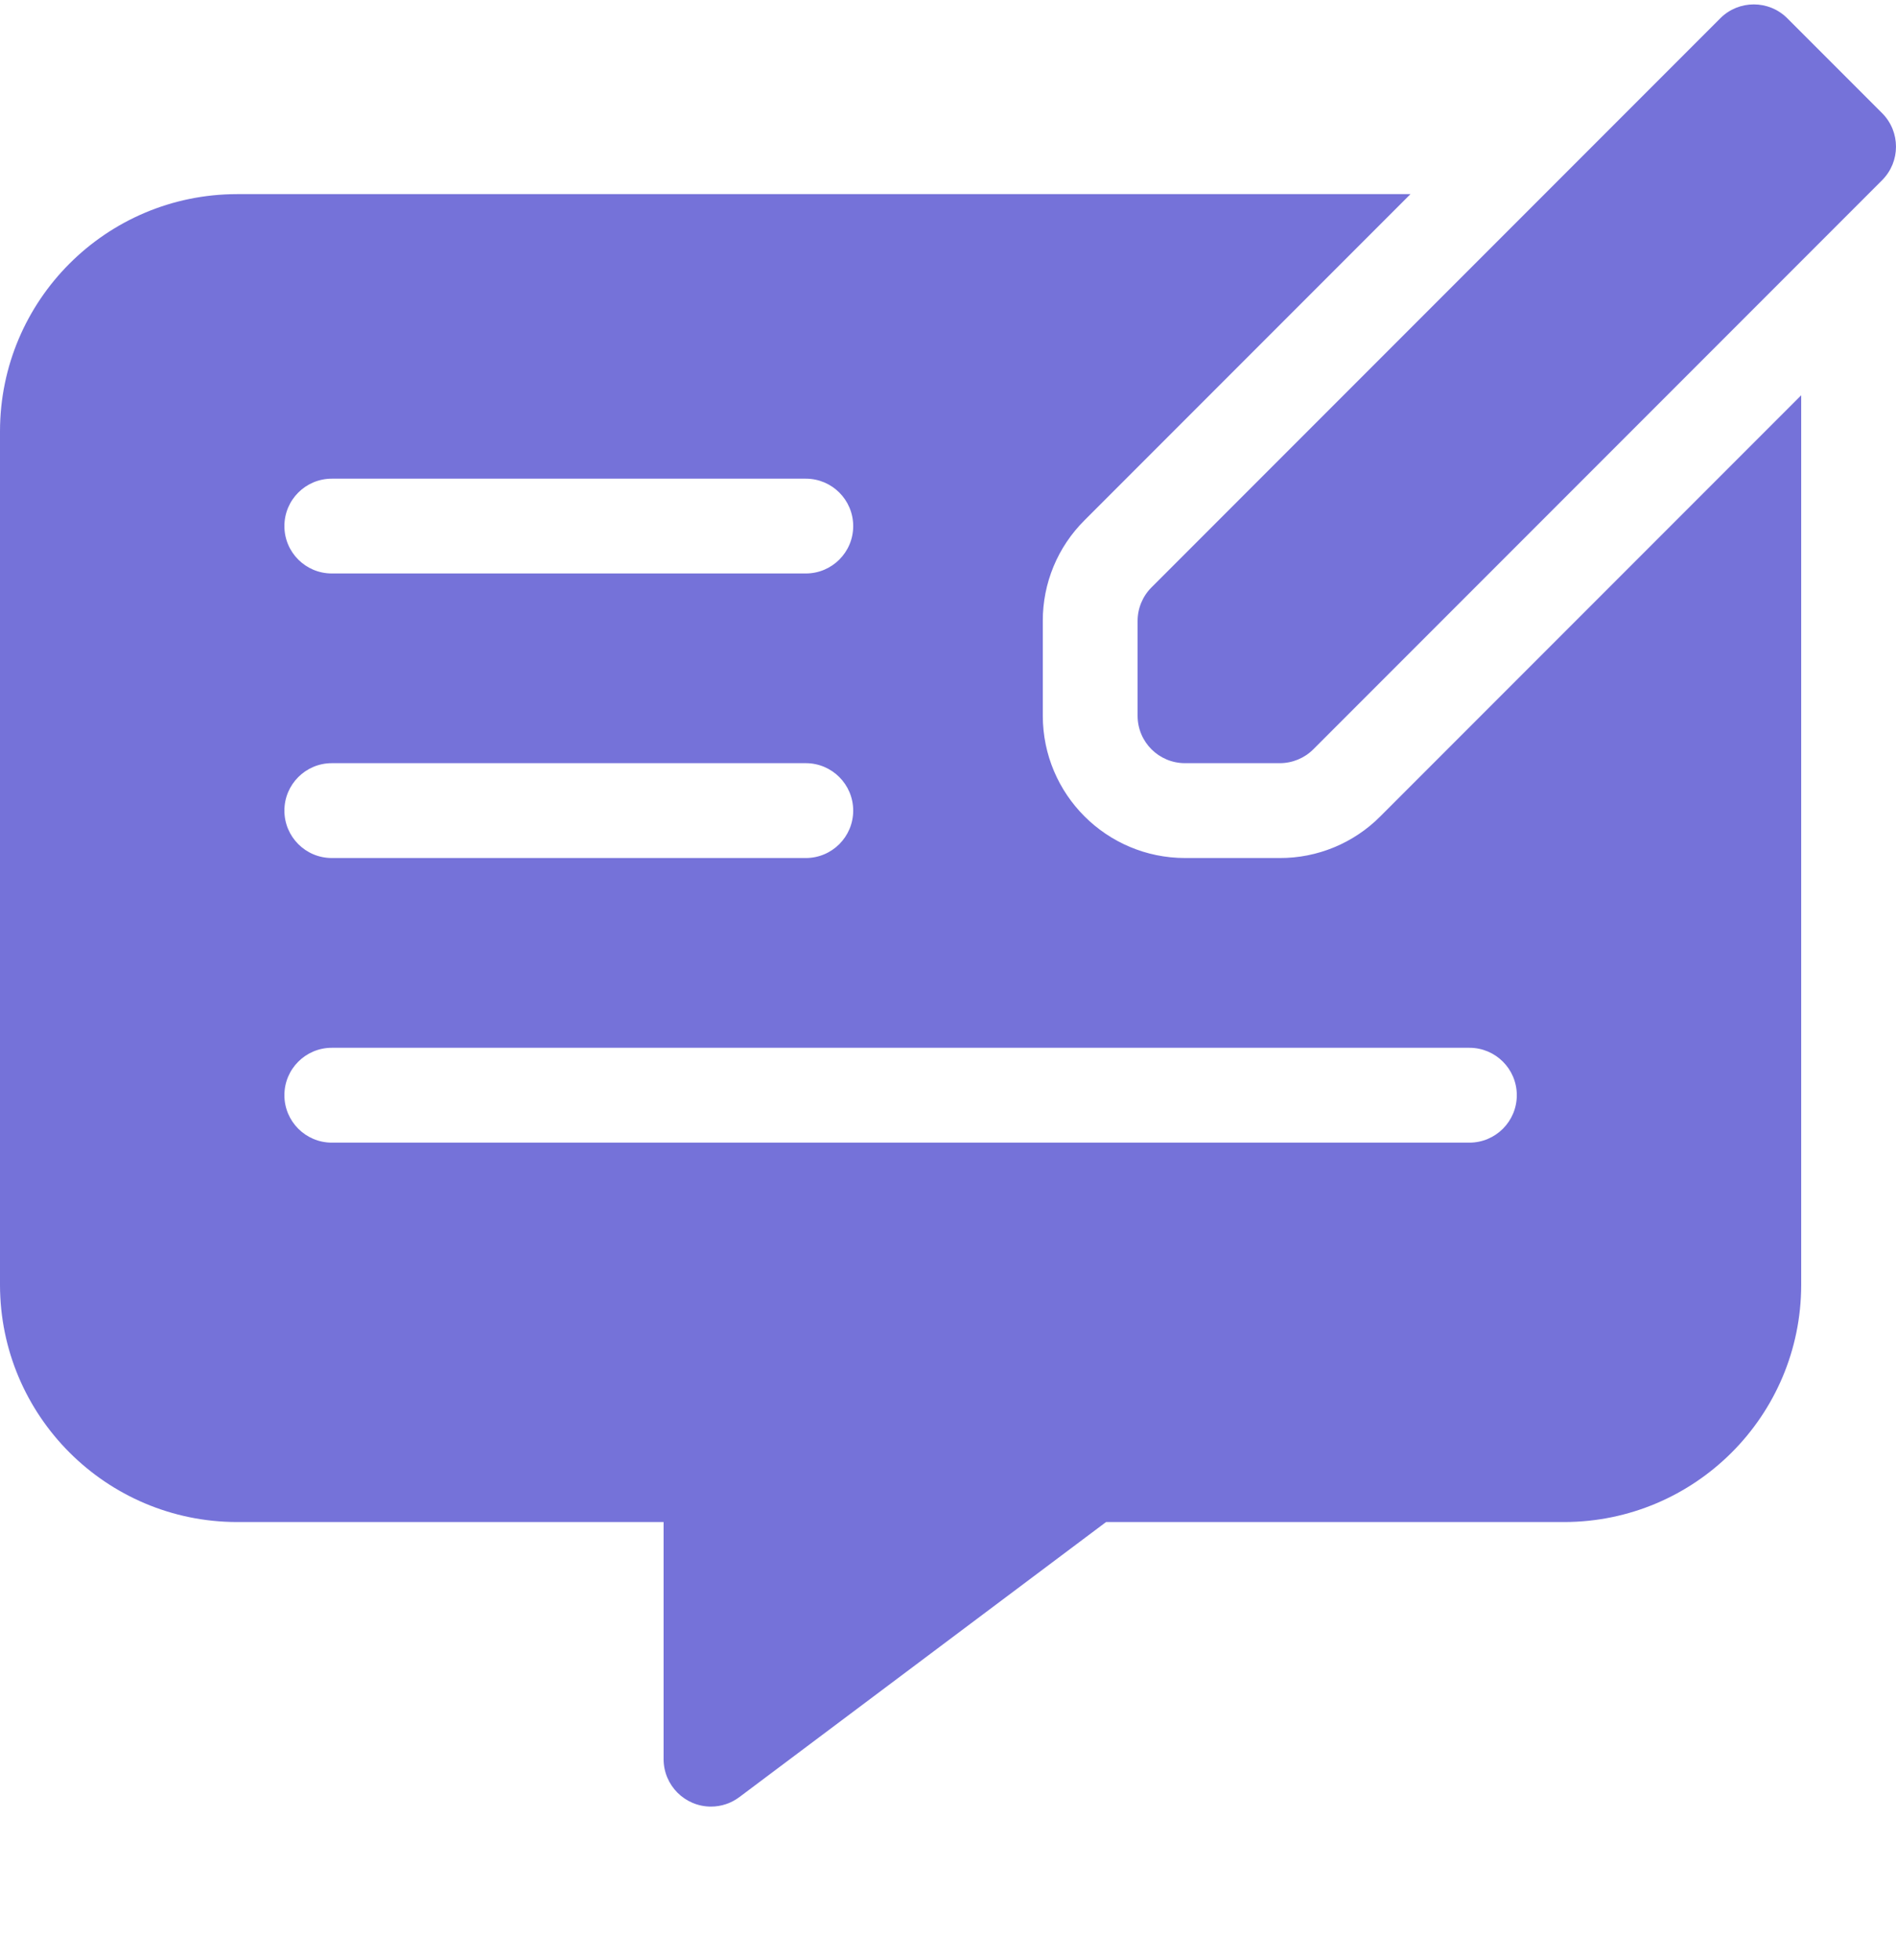 <svg width="30" height="31" viewBox="0 0 30 31" fill="none" xmlns="http://www.w3.org/2000/svg">
<g clip-path="url(#clip0_159_1930)">
<path d="M29.78 1.789L28.28 0.289C27.988 -0.003 27.513 -0.004 27.22 0.289C27.22 0.289 27.22 0.289 27.22 0.289L18.22 9.289C18.079 9.43 18 9.621 18 9.819V11.32C18 11.734 18.336 12.069 18.75 12.069H20.25C20.449 12.069 20.64 11.99 20.78 11.85L29.78 2.85C30.073 2.557 30.073 2.083 29.781 1.79L29.78 1.789L29.78 1.789Z" fill="#7572D9"/>
<path d="M20.25 13.569H18.75C17.508 13.568 16.501 12.562 16.5 11.32V9.819C16.499 9.524 16.557 9.231 16.67 8.958C16.783 8.685 16.95 8.437 17.159 8.229L22.318 3.07H3.75C1.68 3.072 0.002 4.749 0 6.82V20.32C0.002 22.39 1.68 24.067 3.75 24.07H10.5V27.82C10.5 28.234 10.836 28.57 11.25 28.57C11.412 28.57 11.57 28.517 11.7 28.419L17.501 24.07H24.75C26.82 24.067 28.498 22.39 28.5 20.32V6.251L21.841 12.91C21.632 13.12 21.384 13.286 21.111 13.399C20.838 13.512 20.546 13.57 20.25 13.569ZM5.25 7.57H12.75C13.164 7.57 13.5 7.905 13.5 8.32C13.5 8.734 13.164 9.069 12.75 9.069H5.25C4.836 9.069 4.5 8.734 4.5 8.32C4.5 7.905 4.836 7.57 5.25 7.57H5.25ZM5.25 12.069H12.75C13.164 12.069 13.5 12.405 13.5 12.819C13.5 13.234 13.164 13.569 12.75 13.569H5.25C4.836 13.569 4.5 13.234 4.5 12.819C4.5 12.405 4.836 12.069 5.25 12.069ZM24 17.32C24 17.734 23.664 18.07 23.25 18.07H5.25C4.836 18.07 4.5 17.734 4.5 17.32C4.5 16.905 4.836 16.57 5.25 16.57H23.25C23.664 16.57 24 16.905 24 17.32H24Z" fill="#7572D9"/>
</g>
<defs>
<clipPath id="clip0_159_1930">
<rect width="30" height="30" fill="white" transform="translate(0 0.011)"/>
</clipPath>
</defs>
</svg>
